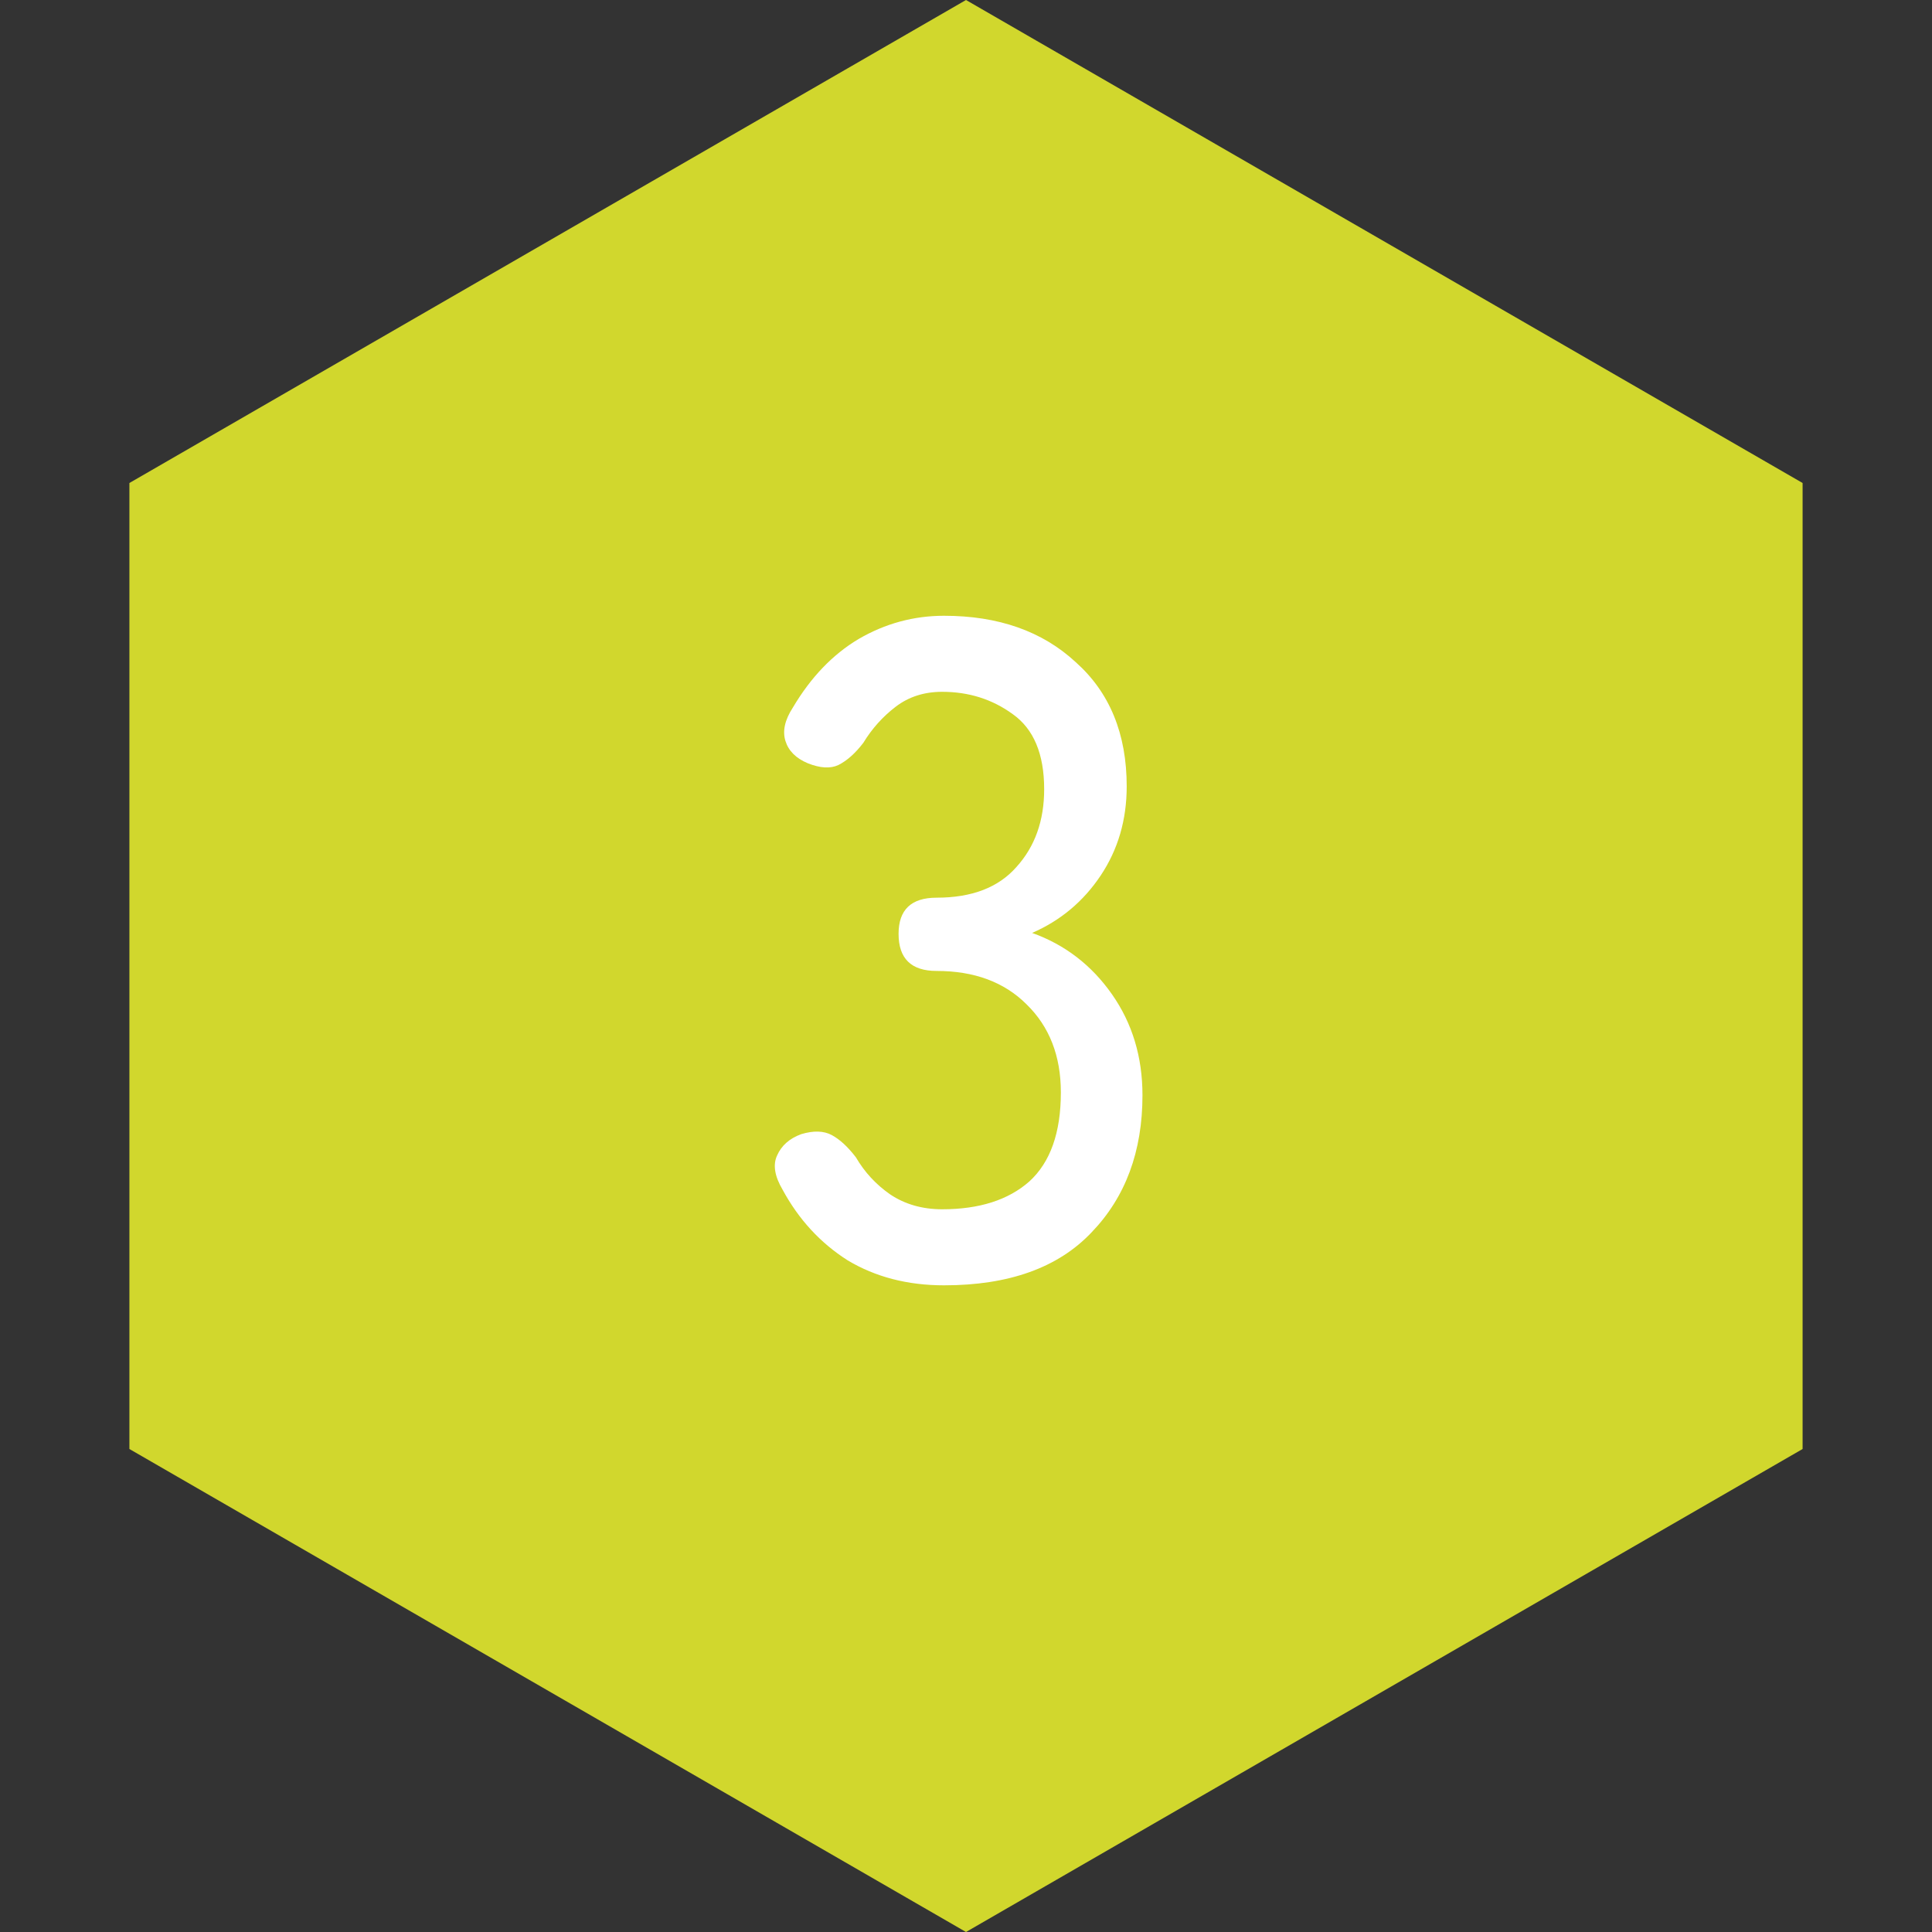<svg xmlns="http://www.w3.org/2000/svg" fill="none" viewBox="0 0 50 50" height="50" width="50">
<rect x="0" y="0" width="50" height="50" fill="#333333" stroke="none"/>
<path fill="#D1D72D" d="M25 0L46.651 12.5V37.5L25 50L3.349 37.5V12.5L25 0Z"></path>
<path fill="white" d="M24.431 33.264C23.487 33.264 22.655 33.048 21.935 32.616C21.231 32.168 20.671 31.56 20.255 30.792C20.047 30.44 19.999 30.144 20.111 29.904C20.223 29.648 20.431 29.464 20.735 29.352C21.055 29.256 21.319 29.264 21.527 29.376C21.735 29.488 21.943 29.68 22.151 29.952C22.375 30.336 22.671 30.656 23.039 30.912C23.423 31.168 23.871 31.296 24.383 31.296C25.343 31.296 26.095 31.056 26.639 30.576C27.183 30.08 27.455 29.312 27.455 28.272C27.455 27.328 27.159 26.568 26.567 25.992C25.991 25.416 25.215 25.128 24.239 25.128C23.583 25.128 23.255 24.808 23.255 24.168C23.255 23.544 23.583 23.232 24.239 23.232C25.151 23.232 25.839 22.968 26.303 22.44C26.783 21.912 27.023 21.24 27.023 20.424C27.023 19.512 26.751 18.864 26.207 18.48C25.679 18.096 25.071 17.904 24.383 17.904C23.919 17.904 23.519 18.032 23.183 18.288C22.847 18.544 22.567 18.856 22.343 19.224C22.135 19.496 21.919 19.688 21.695 19.8C21.487 19.896 21.223 19.88 20.903 19.752C20.599 19.624 20.407 19.432 20.327 19.176C20.247 18.92 20.311 18.632 20.519 18.312C20.983 17.528 21.551 16.936 22.223 16.536C22.911 16.136 23.647 15.936 24.431 15.936C25.839 15.936 26.975 16.336 27.839 17.136C28.719 17.92 29.159 18.992 29.159 20.352C29.159 21.216 28.935 21.984 28.487 22.656C28.039 23.328 27.447 23.824 26.711 24.144C27.559 24.448 28.247 24.976 28.775 25.728C29.303 26.48 29.567 27.352 29.567 28.344C29.567 29.8 29.127 30.984 28.247 31.896C27.383 32.808 26.111 33.264 24.431 33.264Z"></path>
</svg>

